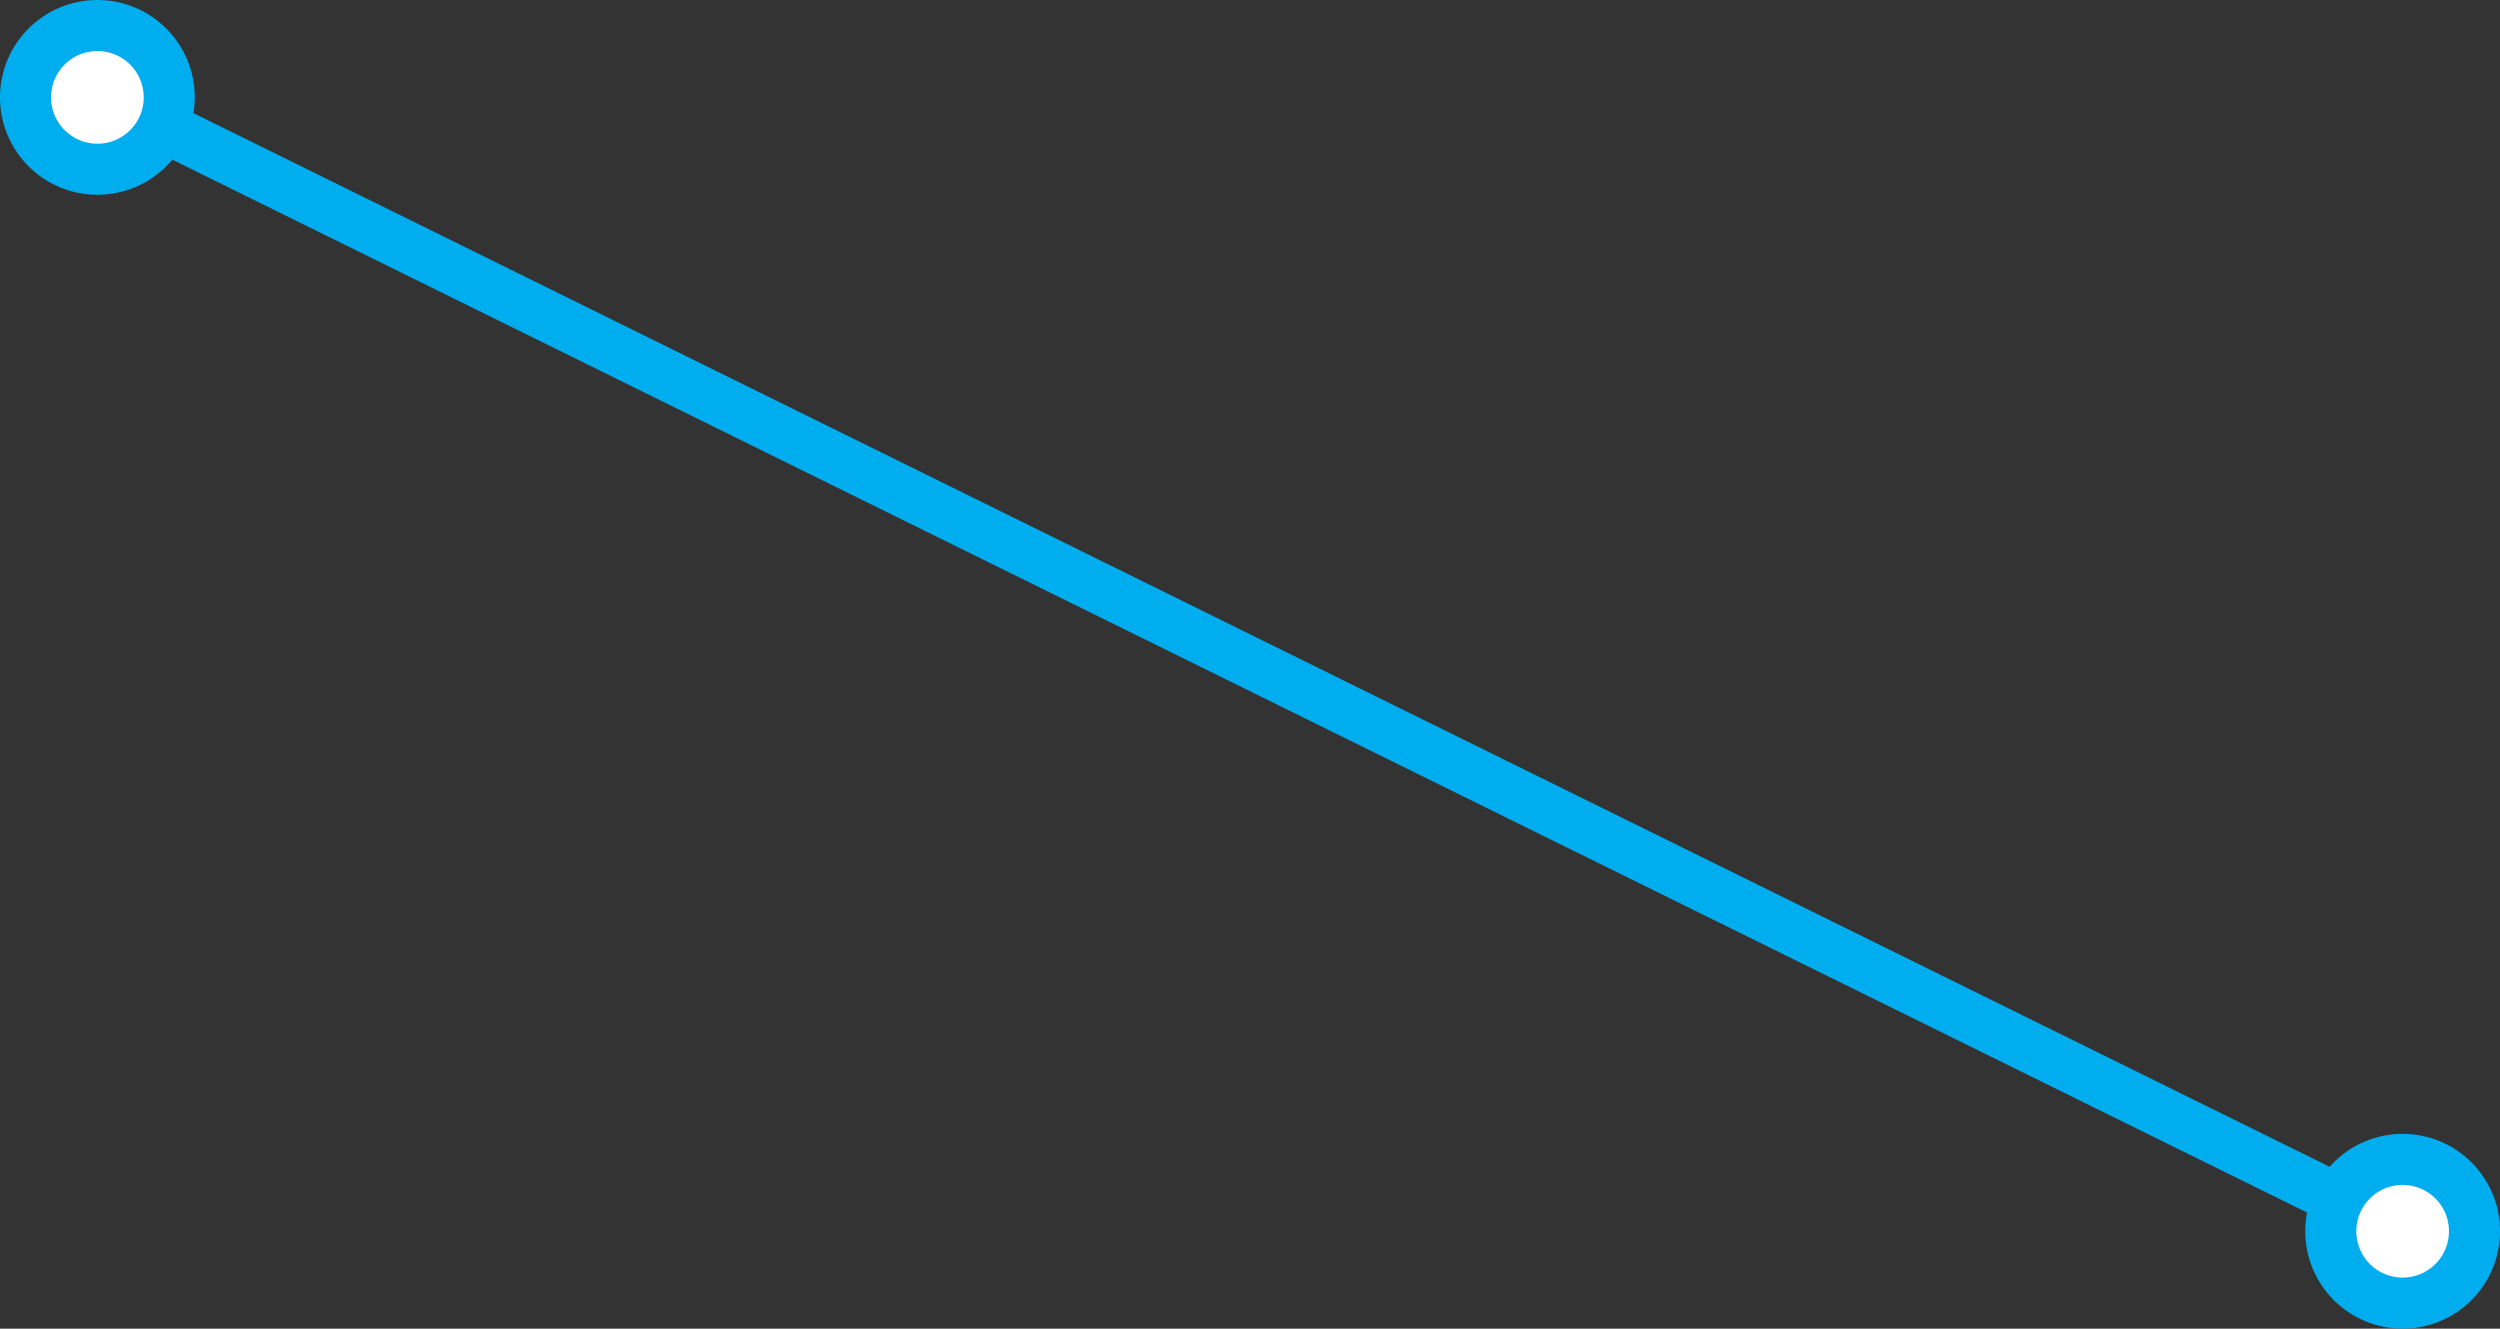 <svg xmlns="http://www.w3.org/2000/svg" width="97.935" height="52.048" viewBox="0 0 97.935 52.048"><rect x="0" y="0" width="97.935" height="52.048" fill="#333333" stroke="none"/><defs><style>.a{fill:none;}.a,.b{stroke:#00aeef;stroke-width:2px;}.b{fill:#fff;stroke-miterlimit:10;}</style></defs><g transform="translate(-232.07 -720.057)"><path class="a" d="M4470.318,674.576l-90.727-44.748" transform="translate(-4144.127 93.714)"/><circle class="b" cx="2.815" cy="2.815" r="2.815" transform="translate(323.376 765.475)"/><circle class="b" cx="2.815" cy="2.815" r="2.815" transform="translate(233.07 721.057)"/></g></svg>